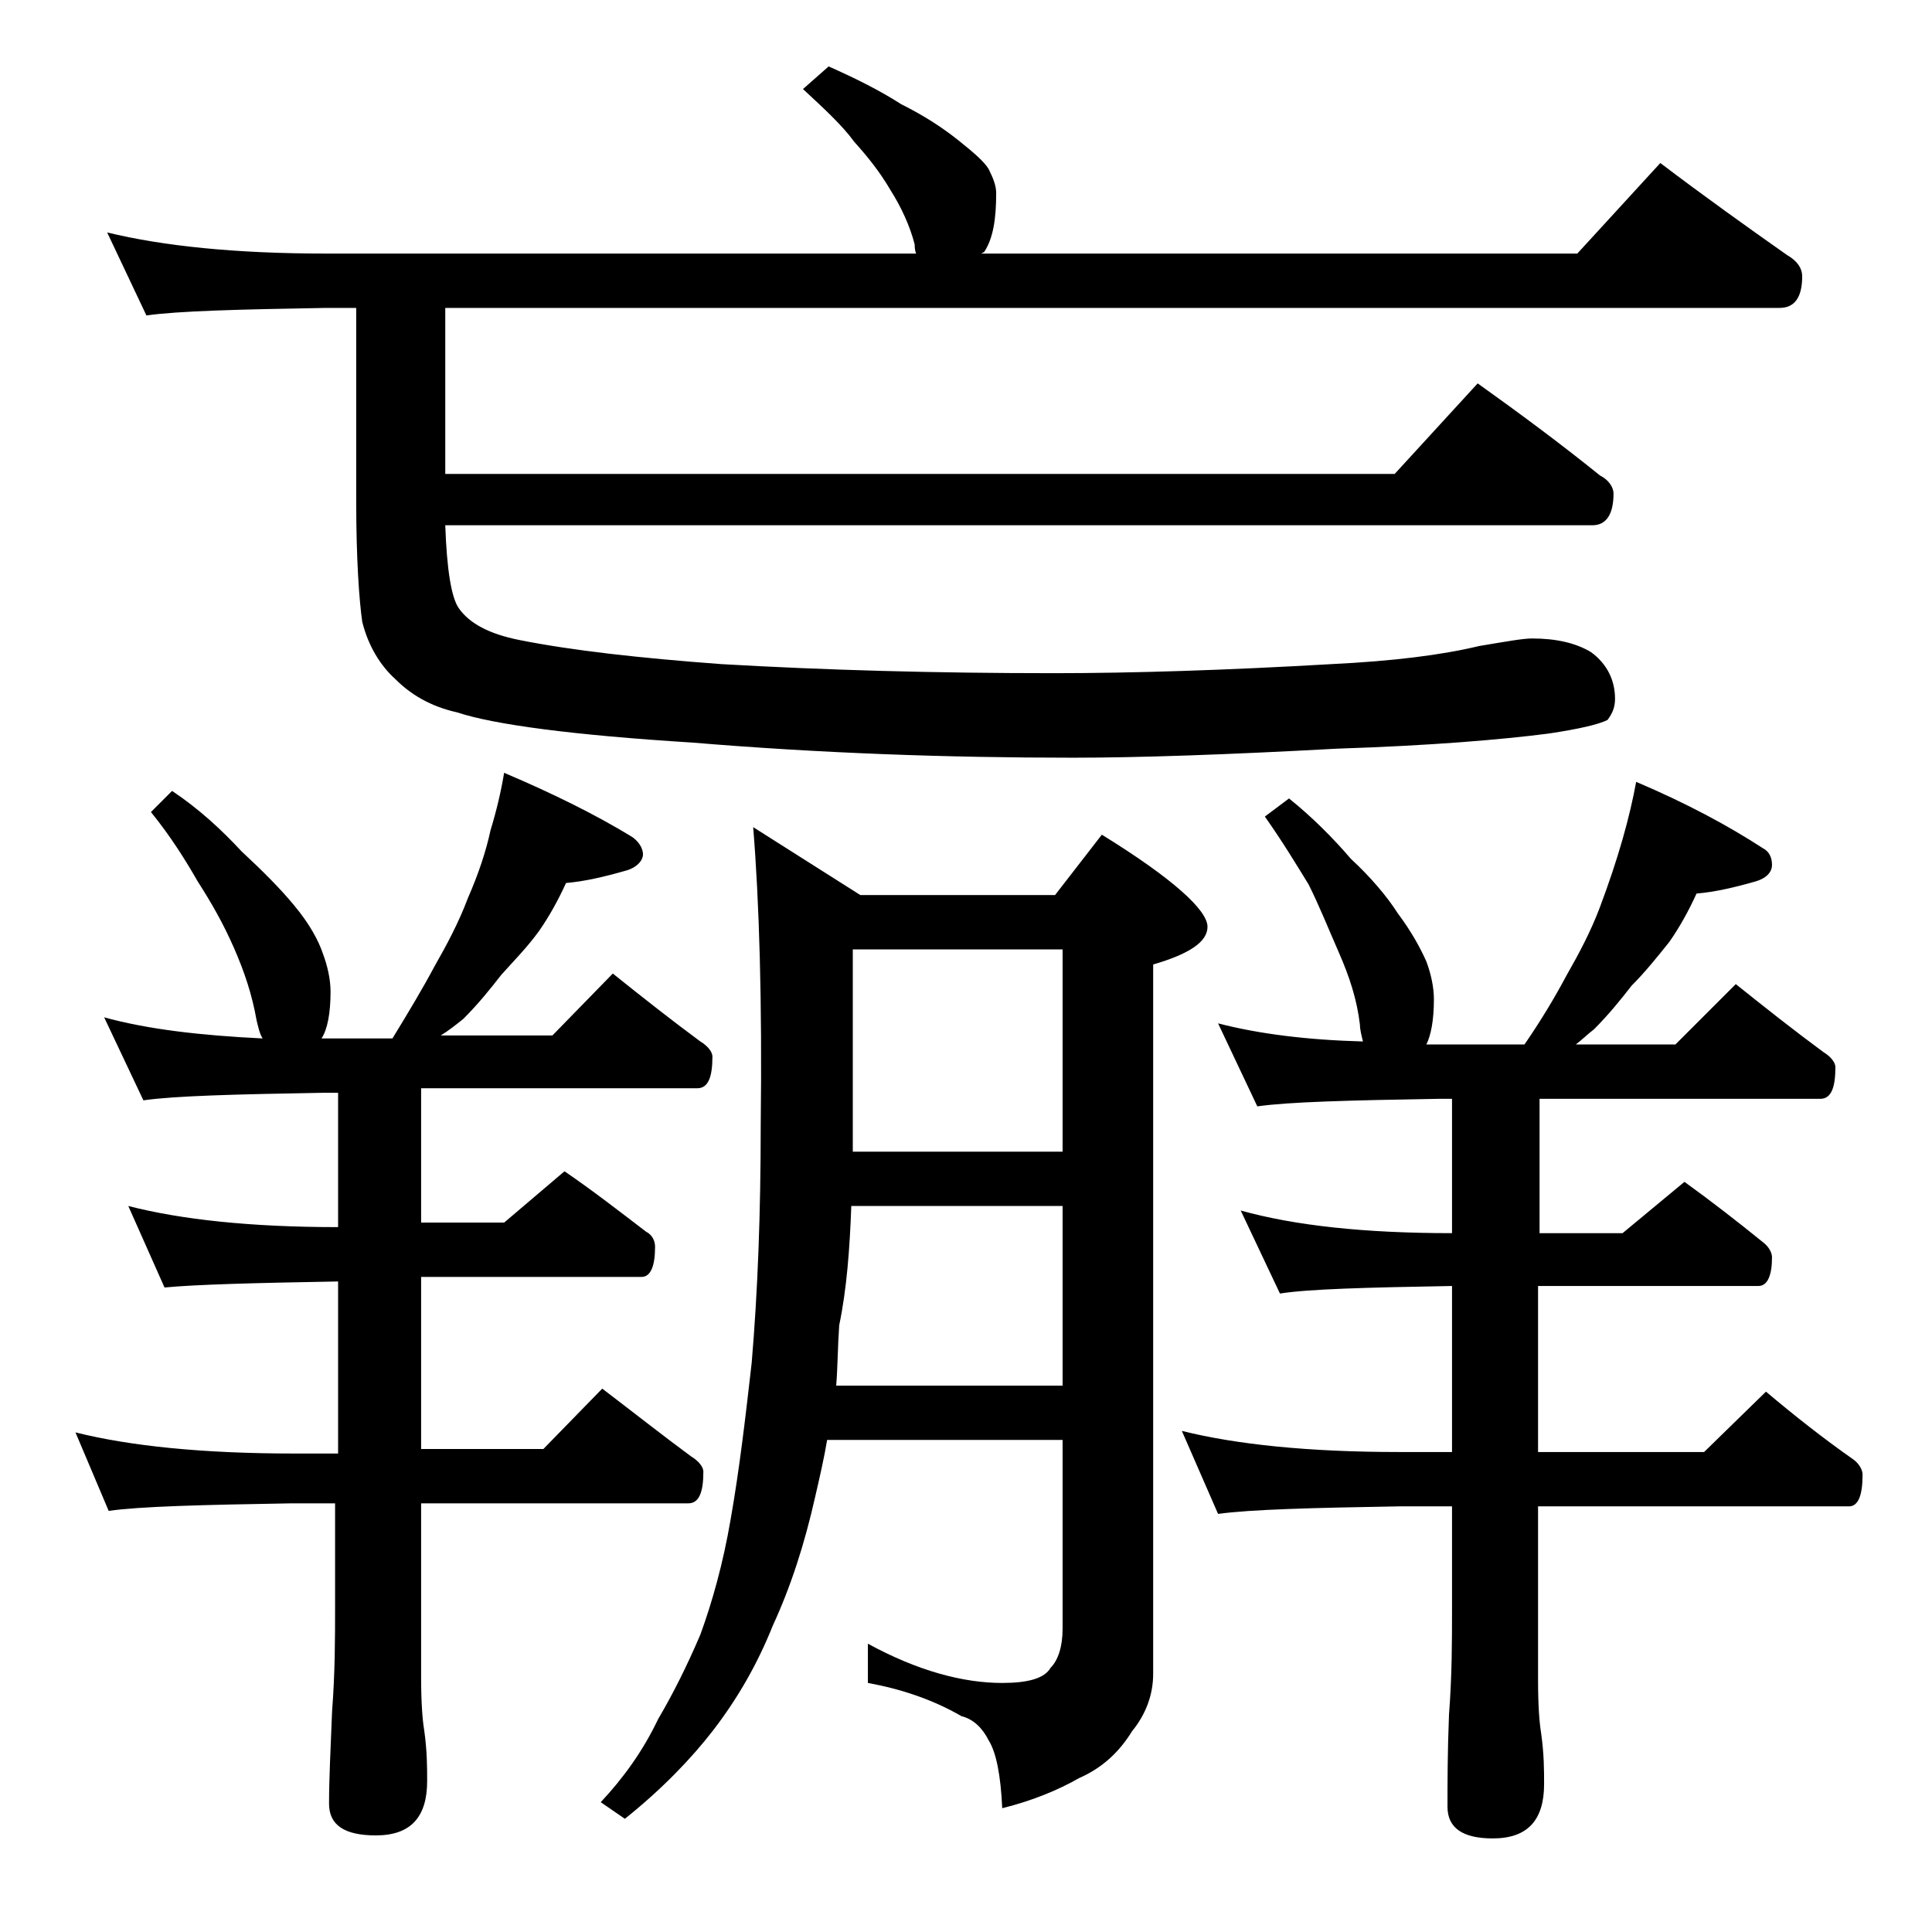 <?xml version="1.0" encoding="utf-8"?>
<!-- Generator: Adobe Illustrator 18.0.0, SVG Export Plug-In . SVG Version: 6.00 Build 0)  -->
<!DOCTYPE svg PUBLIC "-//W3C//DTD SVG 1.1//EN" "http://www.w3.org/Graphics/SVG/1.1/DTD/svg11.dtd">
<svg version="1.1" id="Layer_1" xmlns="http://www.w3.org/2000/svg" xmlns:xlink="http://www.w3.org/1999/xlink" x="0px" y="0px"
	 viewBox="0 0 128 128" enable-background="new 0 0 128 128" xml:space="preserve">
<path d="M11.4,52.4c1.8,1.2,3.3,2.6,4.6,4c1.4,1.3,2.6,2.5,3.5,3.6c1,1.2,1.6,2.3,1.9,3.2c0.3,0.8,0.5,1.7,0.5,2.5
	c0,1.4-0.2,2.5-0.6,3.1H26c1.1-1.8,2-3.3,2.8-4.8c0.8-1.4,1.6-2.9,2.2-4.5c0.7-1.6,1.2-3.1,1.5-4.5c0.4-1.3,0.7-2.6,0.9-3.8
	c3.3,1.4,6.1,2.8,8.4,4.2c0.5,0.3,0.8,0.8,0.8,1.2s-0.4,0.9-1.2,1.1c-1.4,0.4-2.7,0.7-3.9,0.8c-0.5,1.1-1.1,2.2-1.8,3.2
	c-0.8,1.1-1.7,2-2.5,2.9c-0.7,0.9-1.5,1.9-2.5,2.9c-0.5,0.4-1,0.8-1.5,1.1h7.4l4-4.1c2,1.6,3.9,3.1,5.8,4.5c0.5,0.3,0.8,0.7,0.8,1
	c0,1.4-0.3,2.1-1,2.1H27.9v8.9h5.5l4-3.4c1.9,1.3,3.7,2.7,5.4,4c0.4,0.2,0.6,0.6,0.6,1c0,1.3-0.3,2-0.9,2H27.9v11.4H36l3.9-4
	c2.1,1.6,4,3.1,5.9,4.5c0.5,0.3,0.8,0.7,0.8,1c0,1.4-0.3,2.1-1,2.1H27.9v11.5c0,1.8,0.1,2.9,0.2,3.5c0.2,1.4,0.2,2.5,0.2,3.4
	c0,2.4-1.1,3.6-3.4,3.6c-2.1,0-3.1-0.7-3.1-2.1c0-1.6,0.1-3.6,0.2-6.1c0.2-2.6,0.2-4.9,0.2-6.9v-6.9h-2.9c-5.9,0.1-10,0.2-12.1,0.5
	L5,94.9c3.6,0.9,8.4,1.4,14.5,1.4h2.9V84.9c-5.6,0.1-9.4,0.2-11.5,0.4l-2.4-5.4c3.5,0.9,8.1,1.4,13.9,1.4v-8.9h-1
	c-5.8,0.1-9.8,0.2-11.9,0.5l-2.6-5.5c2.9,0.8,6.4,1.2,10.5,1.4c-0.2-0.3-0.3-0.8-0.4-1.2c-0.3-1.7-0.8-3.2-1.5-4.8
	c-0.7-1.6-1.5-3-2.4-4.4c-0.8-1.4-1.8-3-3.1-4.6L11.4,52.4z M54.9,4.4c1.8,0.8,3.4,1.6,4.8,2.5c1.6,0.8,2.8,1.6,3.8,2.4
	c1,0.8,1.7,1.4,2,1.9c0.3,0.6,0.5,1.1,0.5,1.6c0,1.7-0.2,3-0.8,3.9L65,16.8h39.5l5.5-6c2.9,2.2,5.7,4.2,8.4,6.1c0.7,0.4,1,0.9,1,1.4
	c0,1.4-0.5,2.1-1.5,2.1H29.5v11h62.9l5.5-6c2.8,2,5.5,4,8.1,6.1c0.6,0.3,0.9,0.8,0.9,1.2c0,1.4-0.5,2.1-1.4,2.1h-76
	c0.1,2.9,0.4,4.8,0.9,5.5c0.7,1,2,1.7,4,2.1c3.5,0.7,8,1.2,13.4,1.6c6.9,0.4,14.2,0.6,22,0.6c5.3,0,11.5-0.2,18.4-0.6
	c4.1-0.2,7.3-0.6,9.8-1.2c1.8-0.3,2.9-0.5,3.5-0.5c1.6,0,2.9,0.3,3.9,0.9c1.1,0.8,1.6,1.9,1.6,3.1c0,0.6-0.2,1-0.5,1.4
	c-0.6,0.3-1.9,0.6-3.9,0.9c-3.1,0.4-7.8,0.8-14,1c-7.3,0.4-13.2,0.6-17.5,0.6c-8.4,0-16.8-0.3-25.2-1c-8-0.5-13.2-1.2-15.6-2
	c-1.8-0.4-3.1-1.2-4.1-2.2c-1-0.9-1.8-2.2-2.2-3.8c-0.2-1.4-0.4-4.1-0.4-8V20.4h-2c-5.8,0.1-9.8,0.2-11.9,0.5l-2.6-5.5
	c3.7,0.9,8.5,1.4,14.5,1.4h39.1c-0.1-0.2-0.1-0.5-0.1-0.6c-0.3-1.2-0.9-2.5-1.6-3.6c-0.7-1.2-1.5-2.2-2.4-3.2
	c-0.8-1.1-2-2.2-3.4-3.5L54.9,4.4z M49.9,54.8l7.1,4.5h12.9l3.1-4c4.7,2.9,7,5,7,6.1c0,1-1.2,1.8-3.6,2.5v47c0,1.4-0.5,2.7-1.4,3.8
	c-0.8,1.3-1.9,2.4-3.5,3.1c-1.4,0.8-3.1,1.5-5.1,2c-0.1-2.2-0.4-3.7-0.9-4.5c-0.4-0.8-1-1.4-1.8-1.6c-1.9-1.1-4-1.8-6.2-2.2v-2.6
	c3.3,1.8,6.3,2.6,8.9,2.6c1.7,0,2.8-0.3,3.2-1c0.5-0.5,0.8-1.4,0.8-2.6V95.4H54.8c-0.2,1.2-0.5,2.5-0.8,3.8
	c-0.7,3.1-1.6,5.9-2.8,8.5c-1,2.5-2.3,4.8-4,7c-1.4,1.8-3.3,3.8-5.8,5.8l-1.6-1.1c1.5-1.6,2.8-3.4,3.8-5.5c1-1.7,1.9-3.5,2.8-5.6
	c0.8-2.2,1.5-4.7,2-7.6c0.6-3.4,1-6.9,1.4-10.4c0.4-4.7,0.6-9.9,0.6-15.8C50.5,66.3,50.3,59.7,49.9,54.8z M55.4,91.8h15V79.9h-14
	c-0.1,2.8-0.3,5.5-0.8,7.9C55.5,89.2,55.5,90.6,55.4,91.8z M56.5,76.3h13.9V62.9H56.5V76.3z M85.4,52.9c1.5,1.2,2.9,2.6,4.1,4
	c1.3,1.2,2.4,2.5,3.1,3.6c0.9,1.2,1.5,2.3,1.9,3.2c0.3,0.8,0.5,1.7,0.5,2.5c0,1.4-0.2,2.4-0.5,3h6.5c1.1-1.6,2-3.1,2.8-4.6
	c0.8-1.4,1.6-2.9,2.2-4.5c0.6-1.6,1.1-3.1,1.5-4.5c0.4-1.4,0.7-2.7,0.9-3.8c3.3,1.4,6.1,2.9,8.4,4.4c0.4,0.2,0.6,0.6,0.6,1.1
	s-0.4,0.9-1.1,1.1c-1.4,0.4-2.7,0.7-3.9,0.8c-0.5,1.1-1.1,2.2-1.8,3.2c-0.8,1-1.6,2-2.5,2.9c-0.7,0.9-1.5,1.9-2.5,2.9
	c-0.4,0.3-0.8,0.7-1.2,1h6.6l4-4c2,1.6,3.9,3.1,5.8,4.5c0.5,0.3,0.8,0.7,0.8,1c0,1.4-0.3,2.1-1,2.1h-18.6v8.9h5.5l4.1-3.4
	c1.8,1.3,3.6,2.7,5.2,4c0.4,0.3,0.6,0.7,0.6,1c0,1.2-0.3,1.9-0.9,1.9h-14.6v11h11l4.1-4c1.9,1.6,3.8,3.1,5.8,4.5
	c0.4,0.3,0.6,0.7,0.6,1c0,1.4-0.3,2.1-0.9,2.1h-20.6v11.5c0,1.8,0.1,2.9,0.2,3.5c0.2,1.4,0.2,2.5,0.2,3.4c0,2.4-1.1,3.6-3.4,3.6
	c-2,0-3-0.7-3-2.1c0-1.6,0-3.6,0.1-6.1c0.2-2.6,0.2-4.9,0.2-6.9v-6.9h-3.5c-5.8,0.1-9.8,0.2-12,0.5l-2.4-5.5
	c3.6,0.9,8.4,1.4,14.4,1.4h3.5v-11c-5.7,0.1-9.5,0.2-11.4,0.5l-2.6-5.5c3.6,1,8.2,1.5,14,1.5v-8.9h-0.9c-5.9,0.1-9.9,0.2-12,0.5
	l-2.6-5.5c2.7,0.7,5.9,1.1,9.6,1.2c-0.1-0.4-0.2-0.8-0.2-1.1c-0.2-1.7-0.7-3.2-1.4-4.8c-0.7-1.6-1.3-3.1-2-4.5
	c-0.8-1.3-1.7-2.8-2.9-4.5L85.4,52.9z"/>
</svg>
